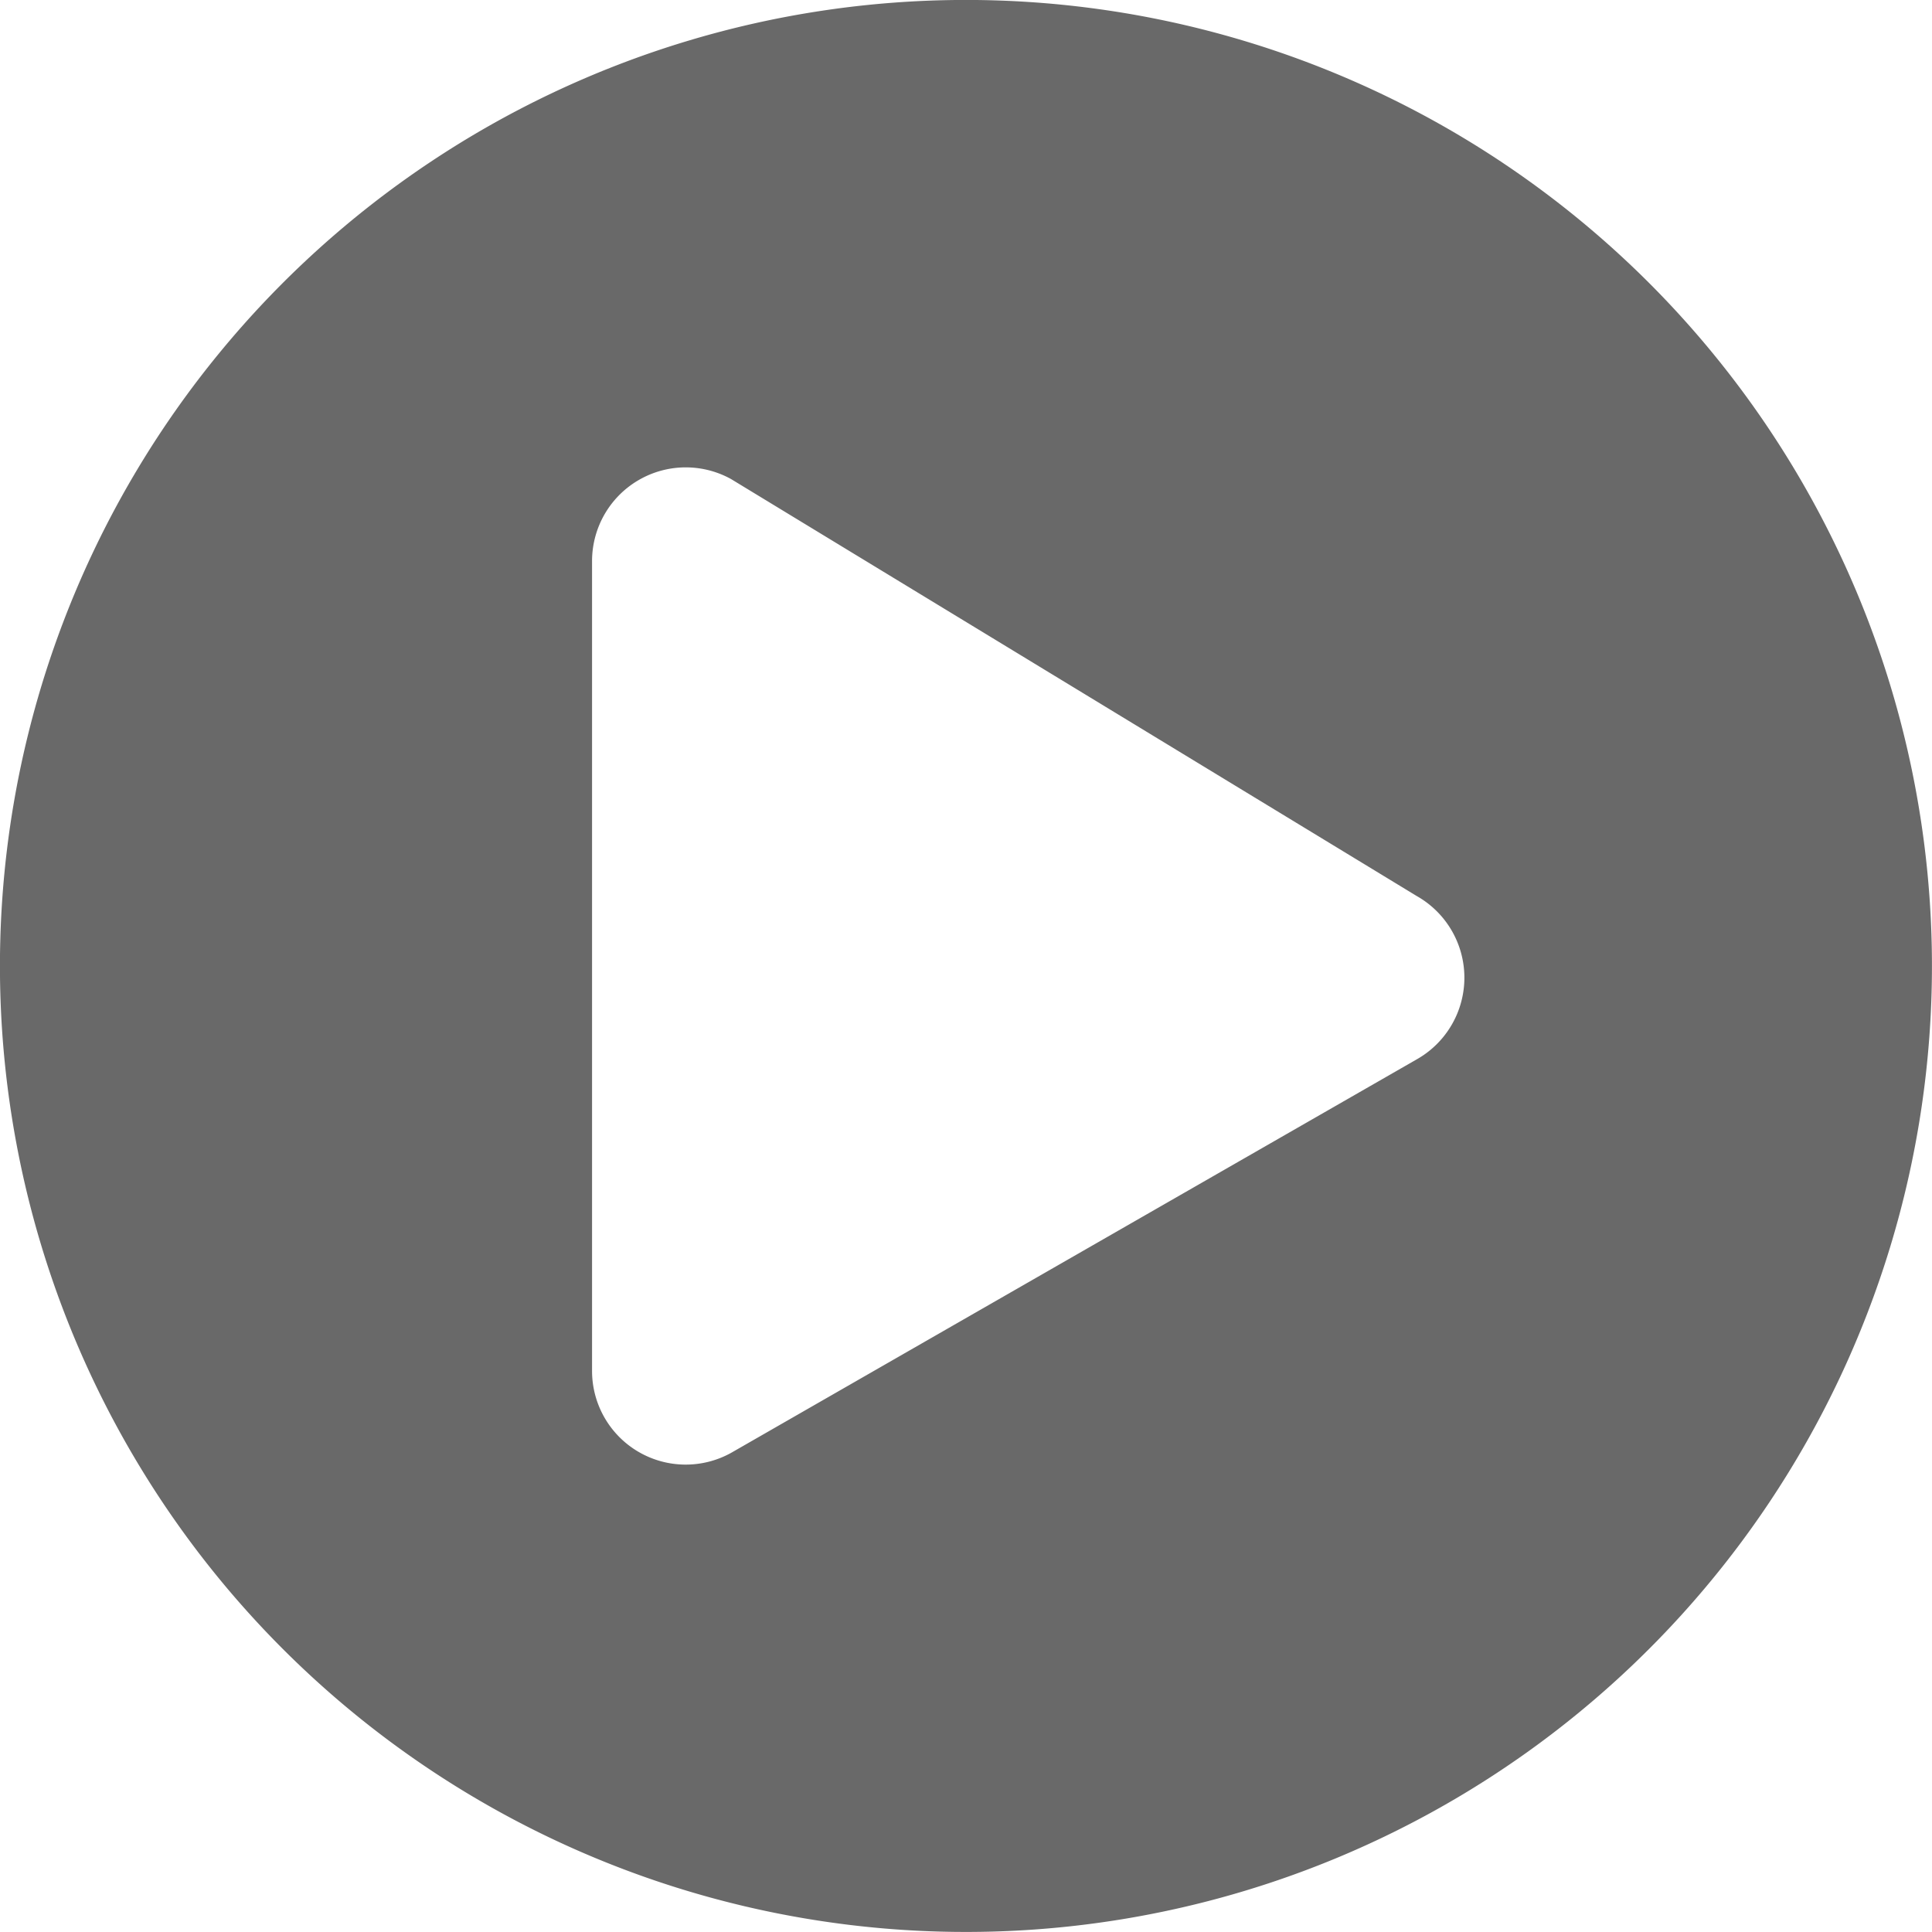 <svg xmlns="http://www.w3.org/2000/svg" width="38" height="38" viewBox="0 0 38 38">
  <path id="Icon_awesome-play-circle" data-name="Icon awesome-play-circle" d="M19.562.562a19,19,0,1,0,19,19A19,19,0,0,0,19.562.562ZM28.427,21.4,14.943,29.139a1.842,1.842,0,0,1-2.735-1.609V11.595a1.843,1.843,0,0,1,2.735-1.609l13.484,8.2A1.845,1.845,0,0,1,28.427,21.4Z" transform="translate(-0.563 -0.563)" fill="#696969"/>
</svg>
